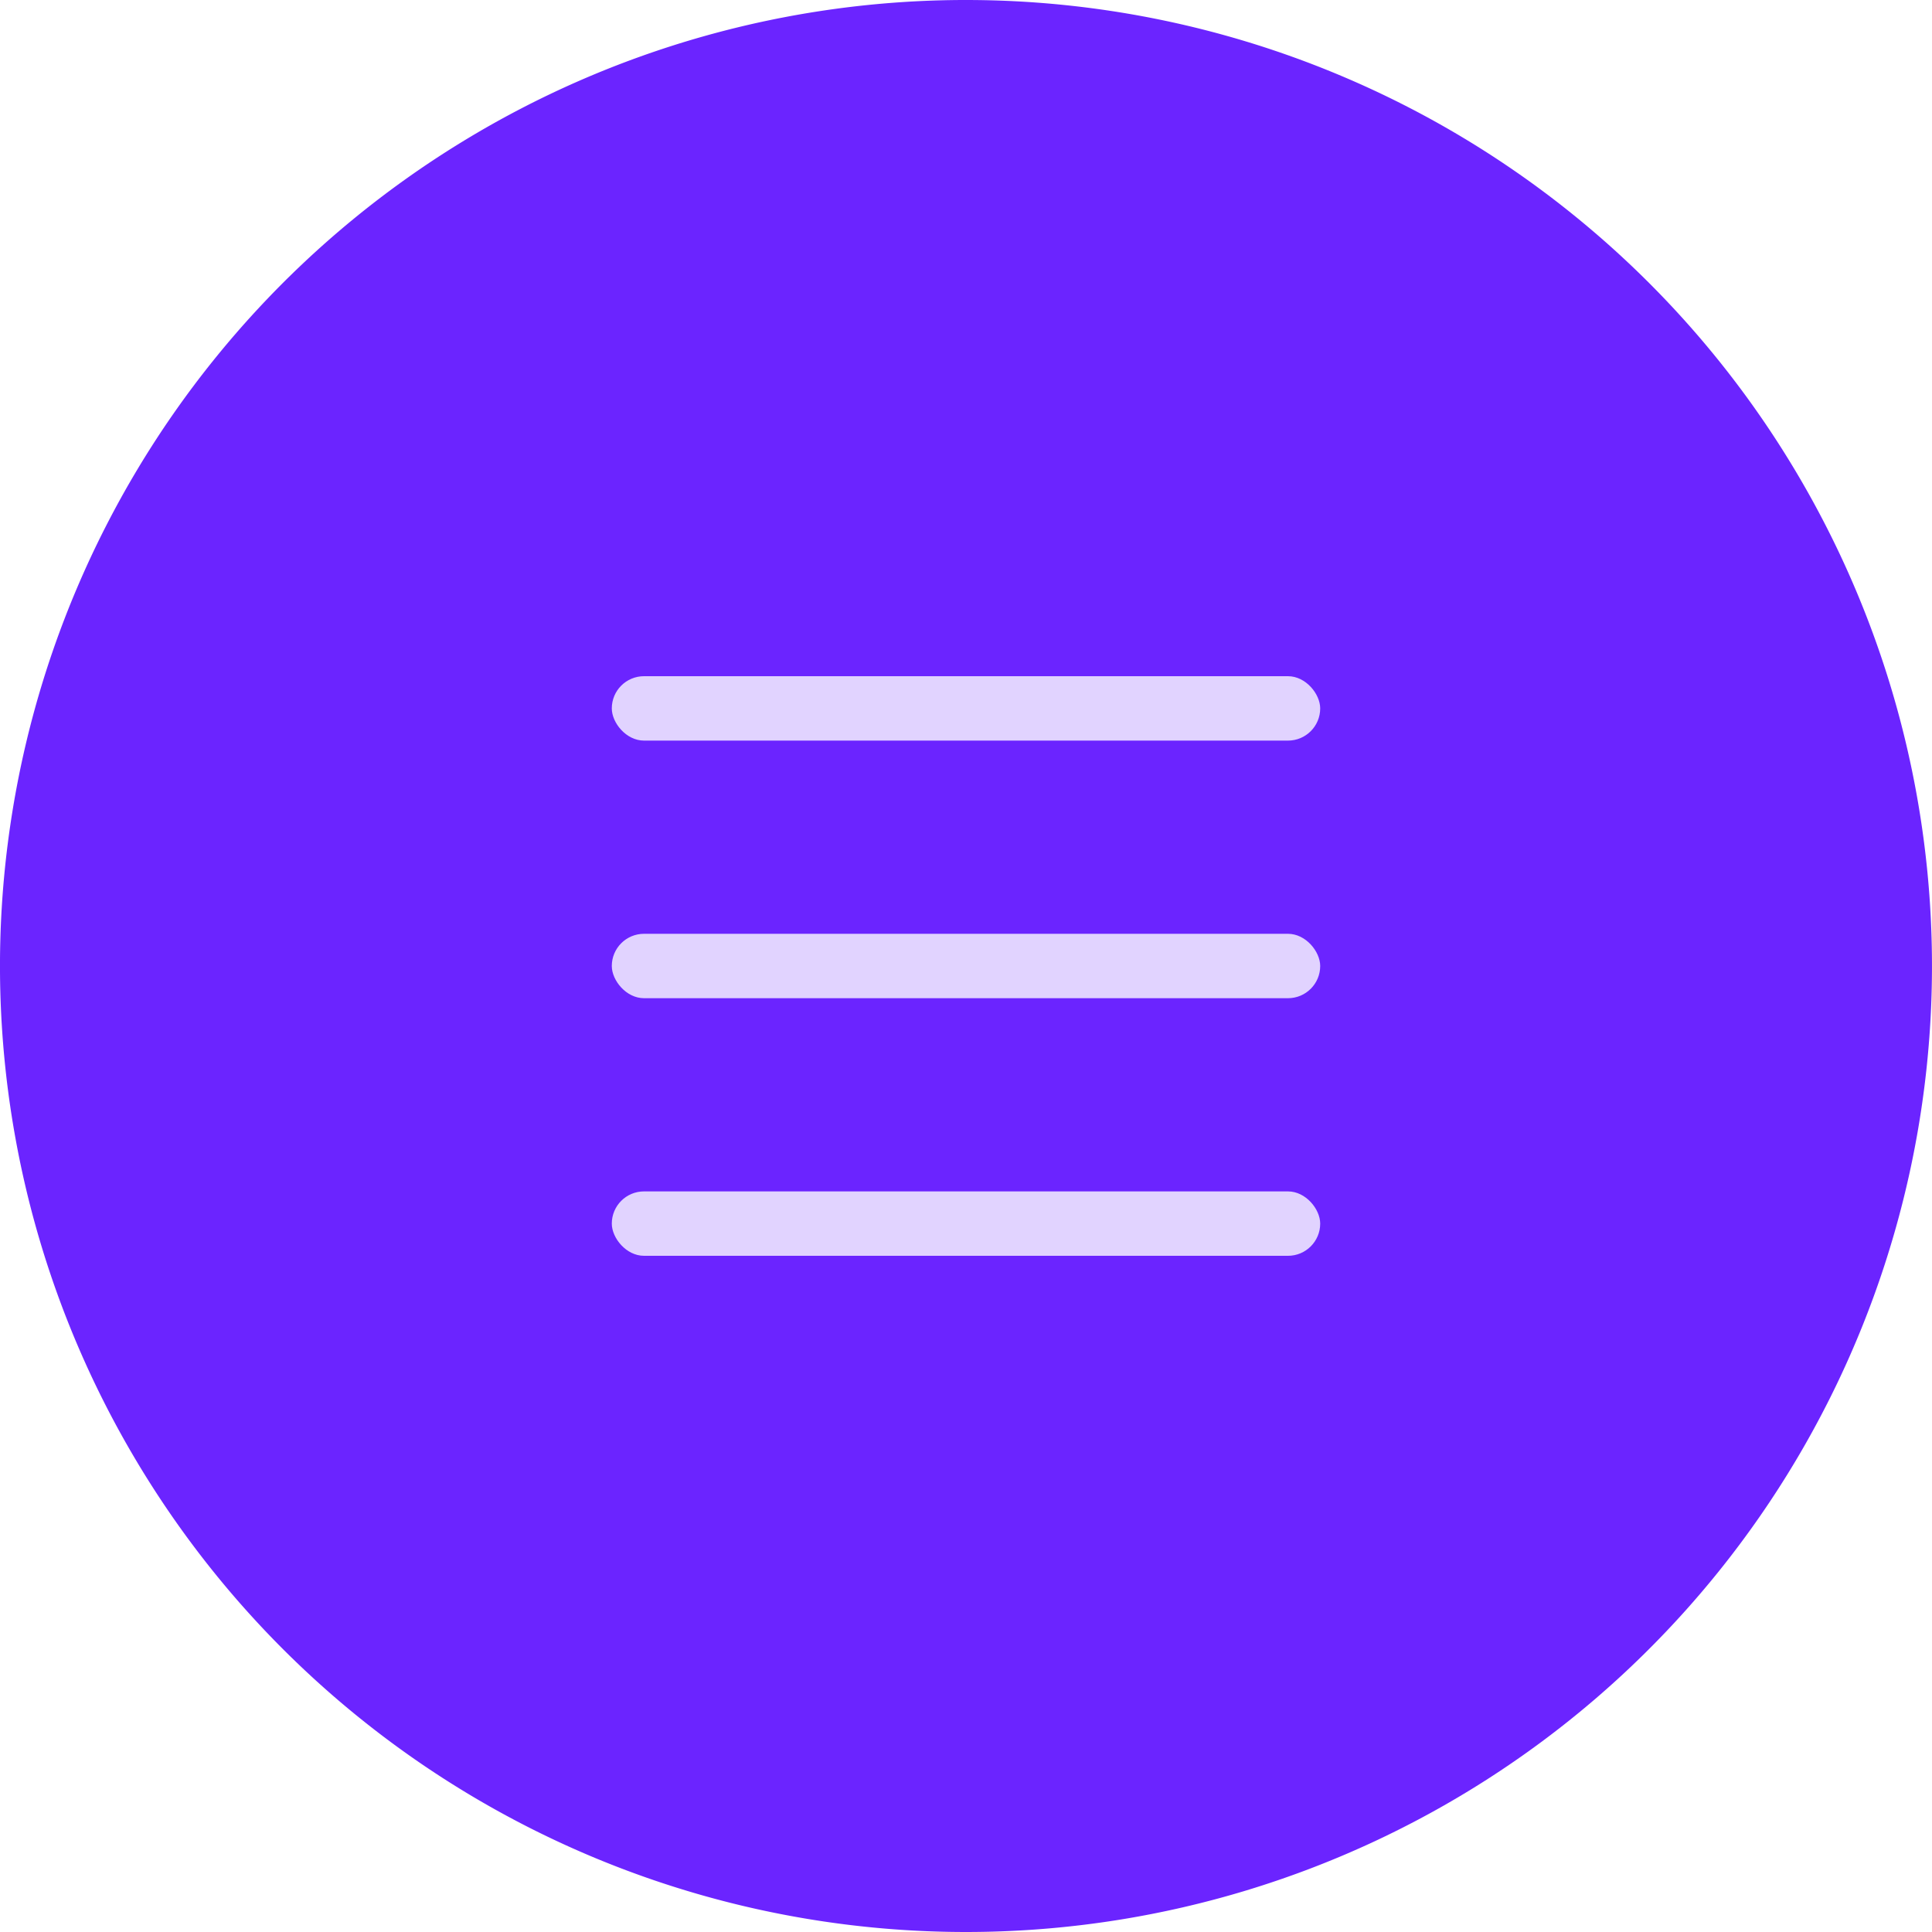 <svg xmlns="http://www.w3.org/2000/svg" width="60" height="60" viewBox="0 0 60 60">
  <g id="Gruppe_379" data-name="Gruppe 379" transform="translate(-1159 -33)">
    <g id="Gruppe_363" data-name="Gruppe 363">
      <path id="Pfad_234" data-name="Pfad 234" d="M30,0A30,30,0,1,0,51.213,8.787,30,30,0,0,0,30,0Z" transform="translate(1159 33)" fill="#6b24ff" fill-rule="evenodd"/>
      <rect id="Rechteck_425" data-name="Rechteck 425" width="22" height="2" rx="1" transform="translate(1178 54)" fill="#e1d3ff"/>
      <rect id="Rechteck_426" data-name="Rechteck 426" width="22" height="2" rx="1" transform="translate(1178 62)" fill="#e1d3ff"/>
      <rect id="Rechteck_427" data-name="Rechteck 427" width="22" height="2" rx="1" transform="translate(1178 70)" fill="#e1d3ff"/>
    </g>
  </g>
</svg>
